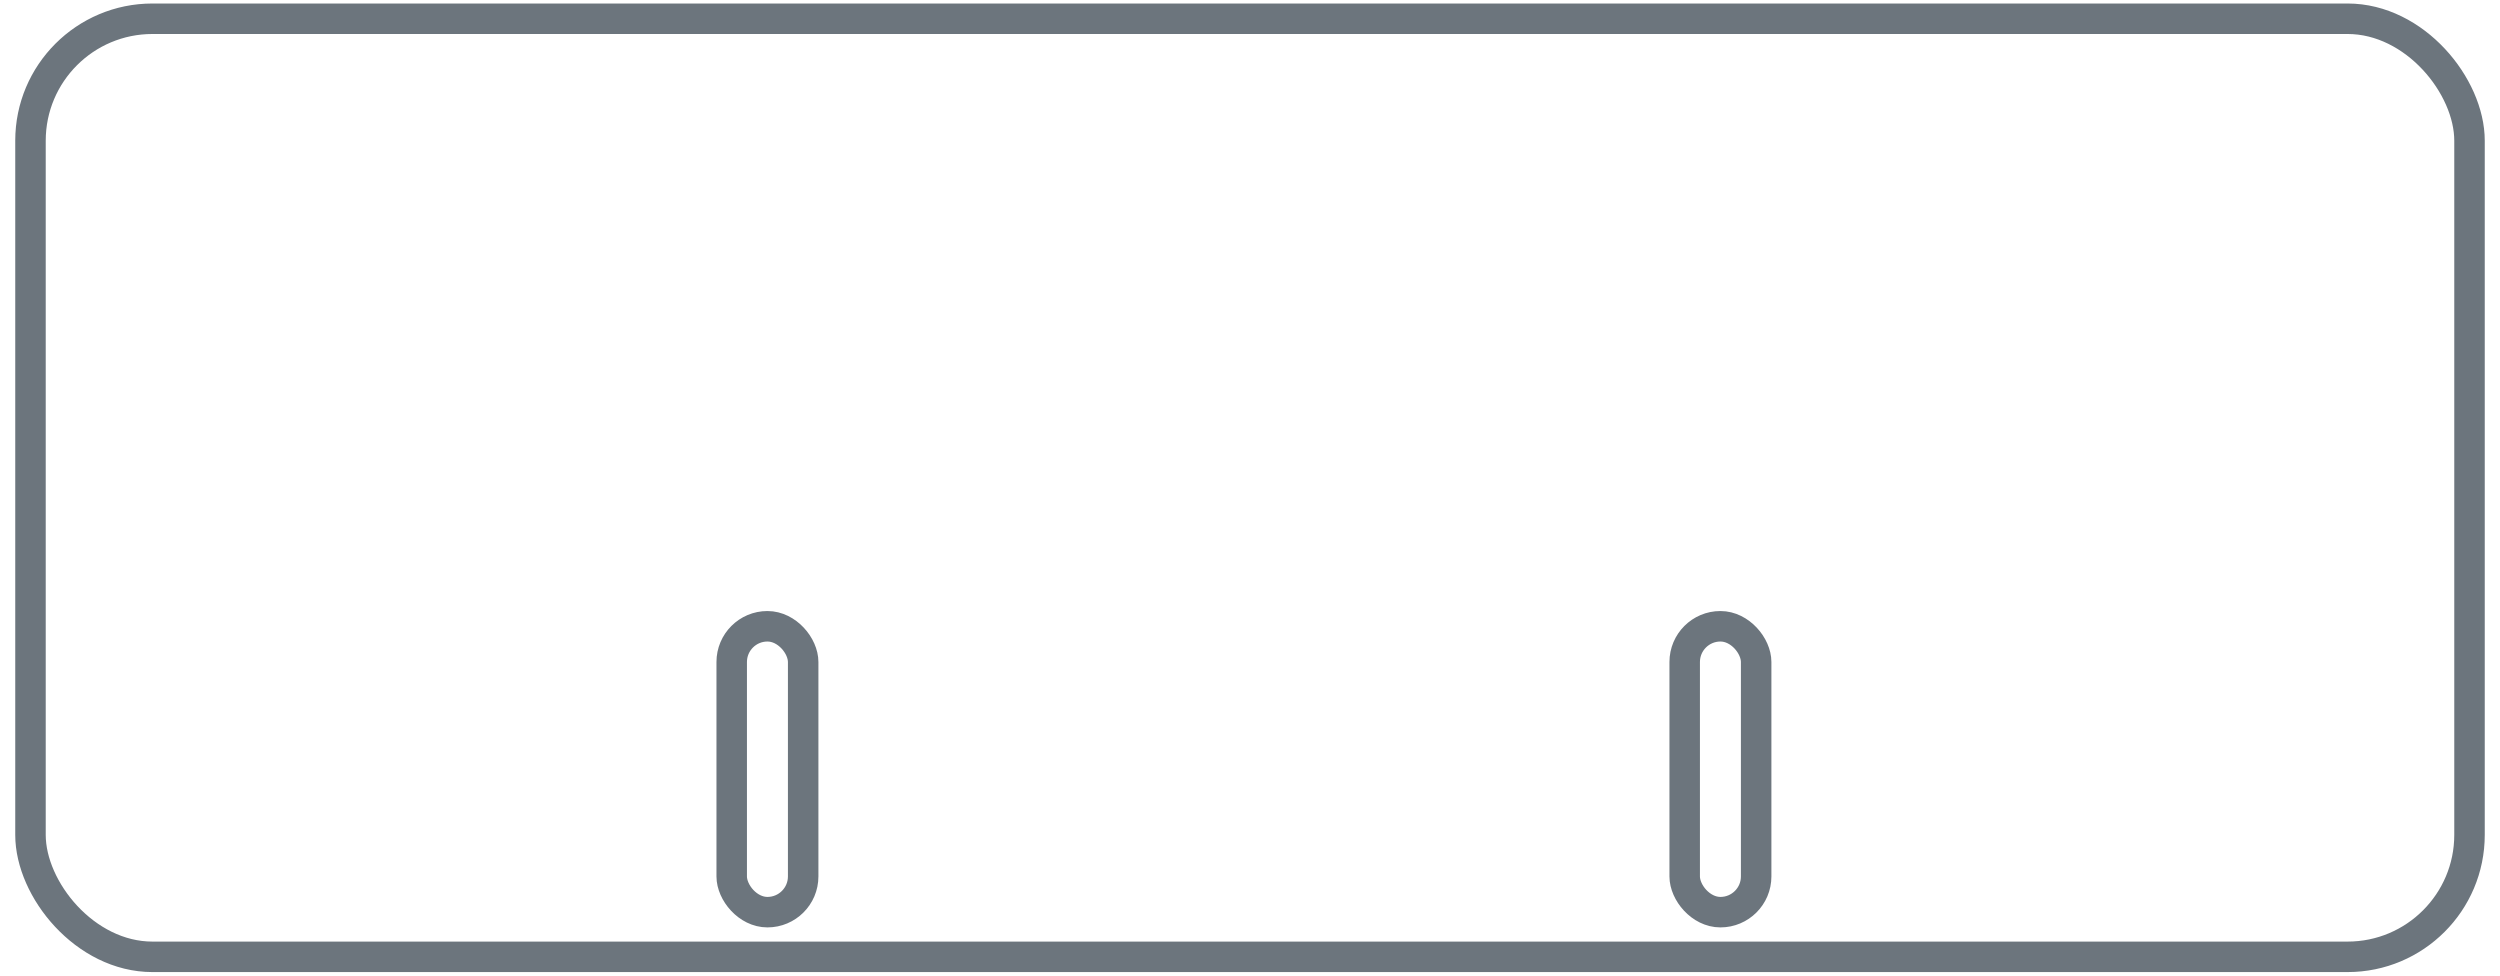 <svg width="82" height="32" viewBox="0 0 82 32" fill="none" xmlns="http://www.w3.org/2000/svg">
<rect x="1" y="0.615" width="80" height="30.769" rx="4" stroke="#6C757D"/>
<rect x="24" y="20.542" width="2.344" height="9.377" rx="1.172" stroke="#6C757D"/>
<rect x="55.258" y="20.542" width="2.344" height="9.377" rx="1.172" stroke="#6C757D"/>
</svg>
